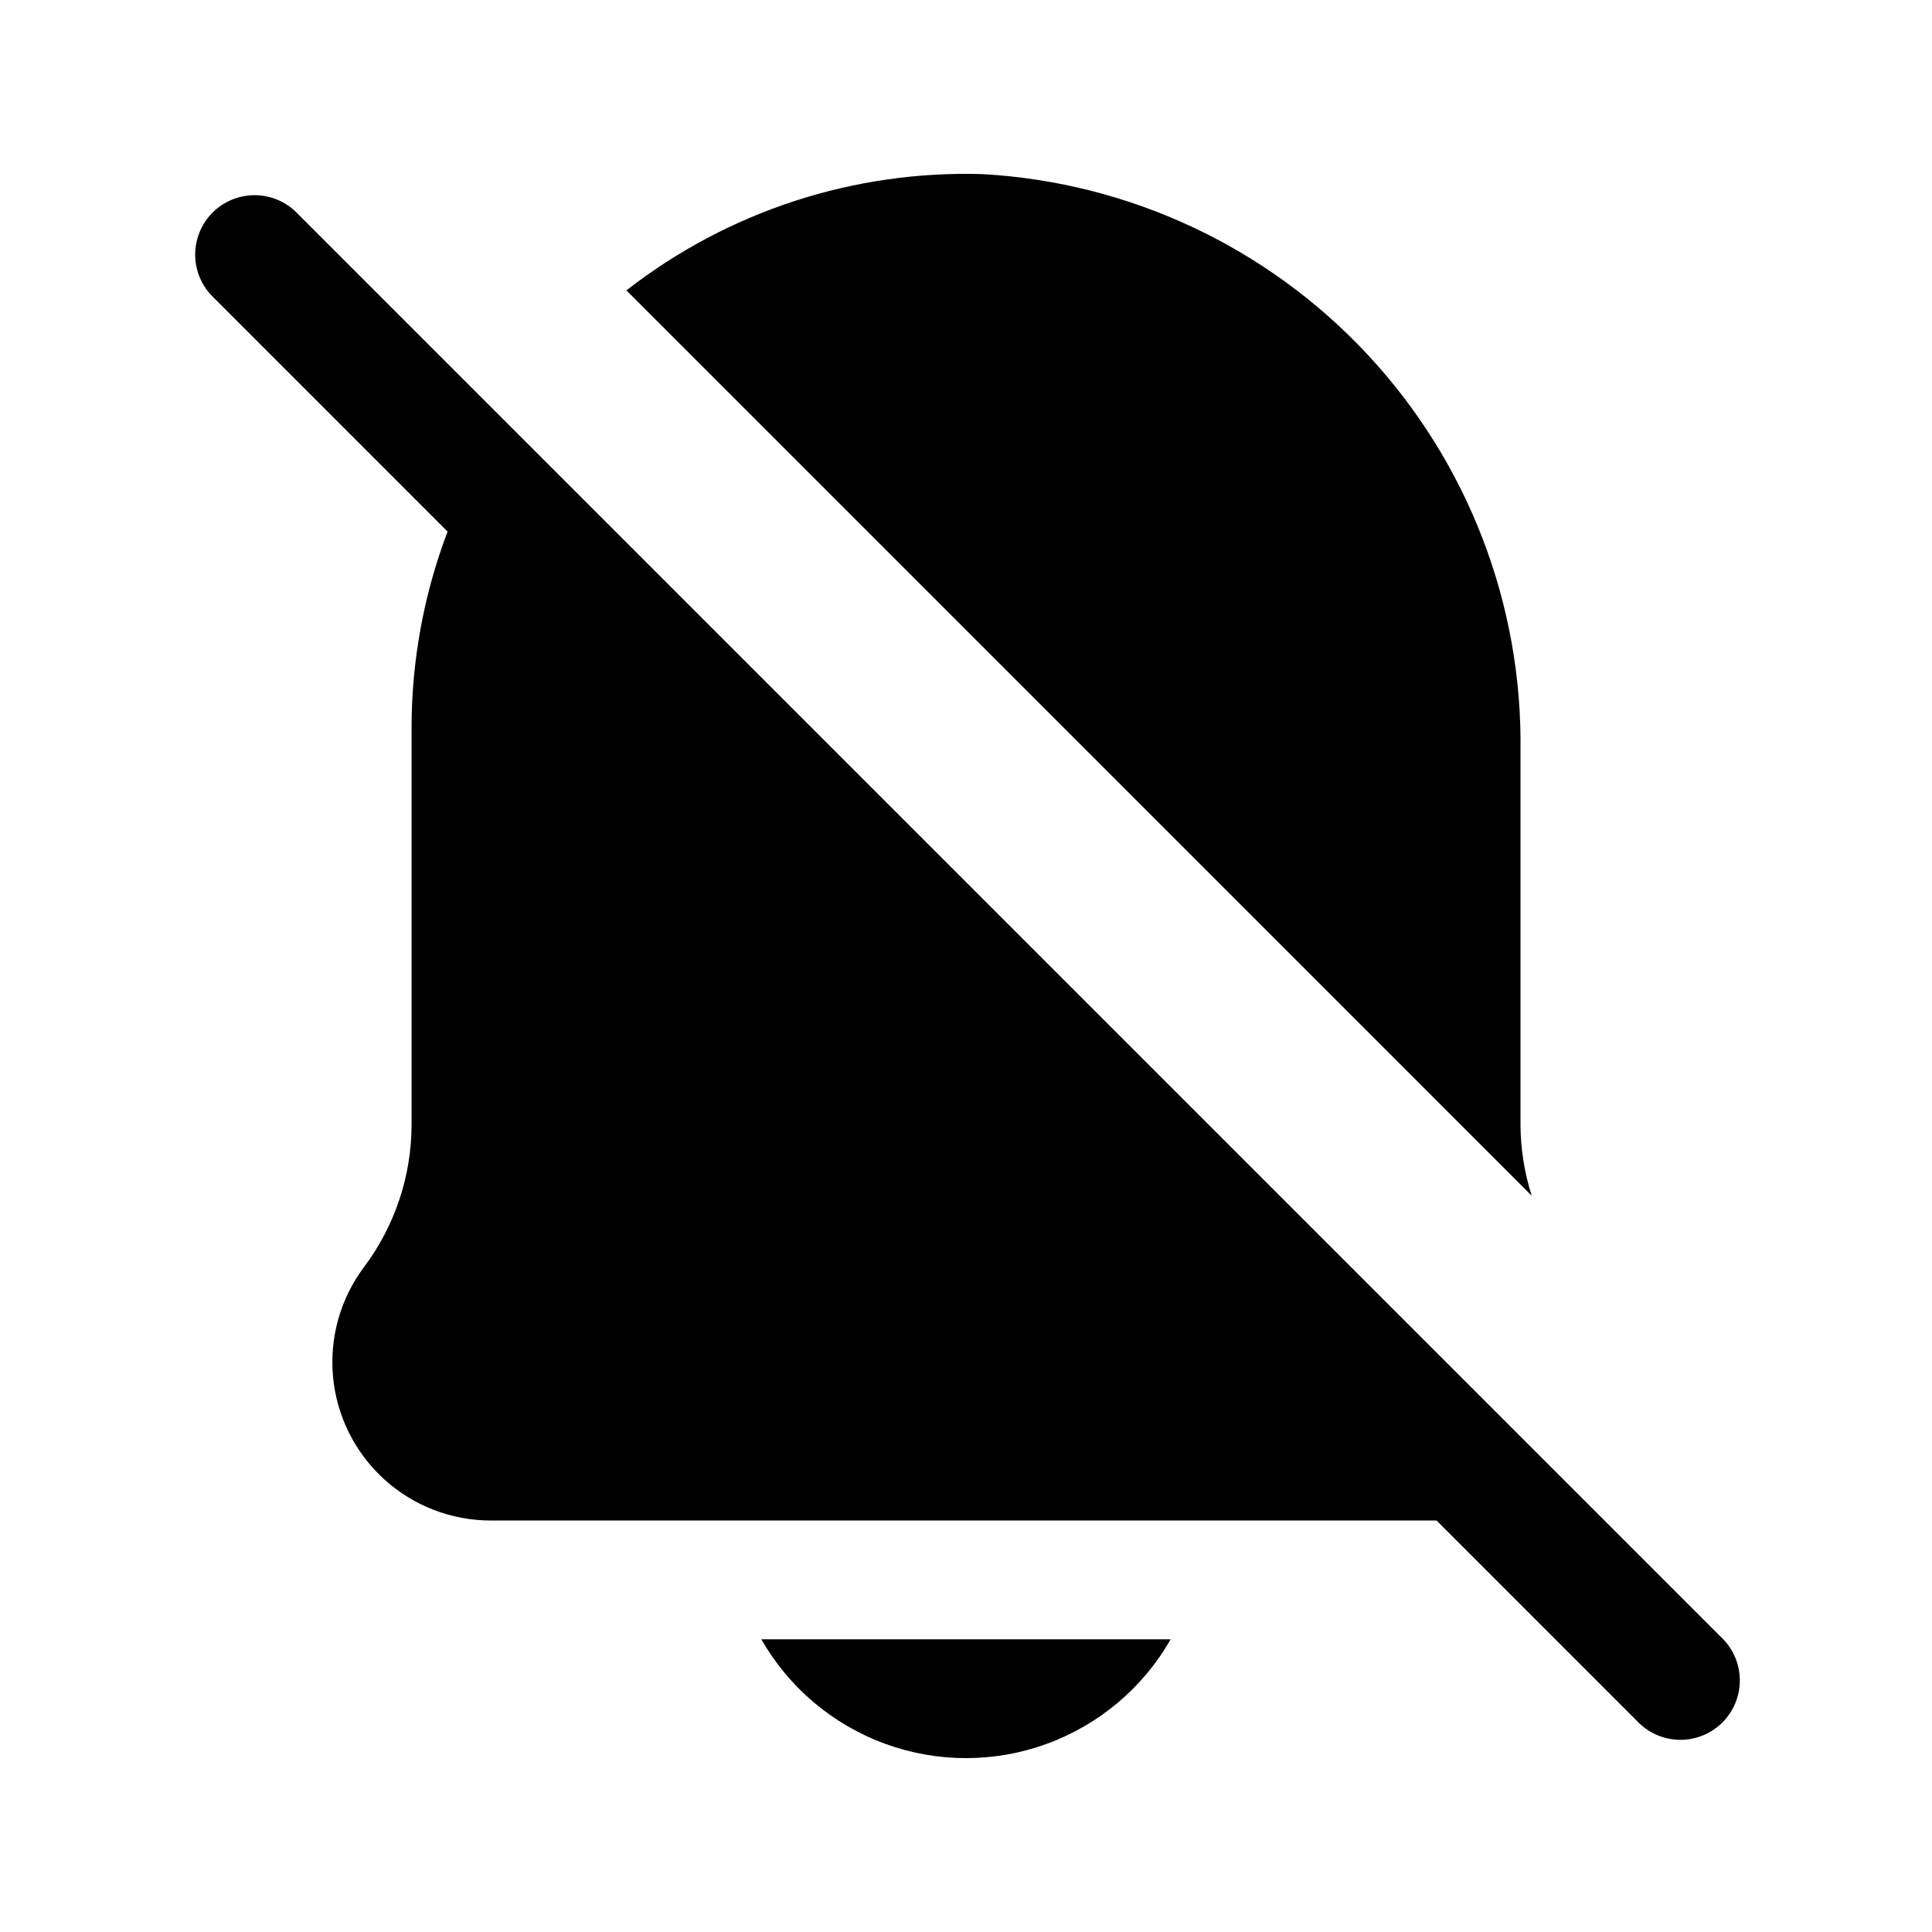 <?xml version="1.0" encoding="UTF-8"?>
<!-- Uploaded to: SVG Find, www.svgrepo.com, Generator: SVG Find Mixer Tools -->
<svg fill="#000000" width="800px" height="800px" version="1.1" viewBox="144 144 512 512" xmlns="http://www.w3.org/2000/svg">
 <path d="m199.95 222.2c-3.746-4.019-5.125-9.699-3.641-14.984 1.484-5.289 5.617-9.422 10.906-10.906 5.285-1.484 10.965-0.105 14.984 3.641l377.86 377.86h0.004c3.125 2.914 4.93 6.969 5.008 11.242 0.074 4.269-1.59 8.391-4.609 11.41s-7.141 4.684-11.41 4.609c-4.273-0.078-8.328-1.883-11.242-5.008l-53.109-53.113h-250.64c-10.449 0-20.523-3.894-28.25-10.926-7.731-7.031-12.559-16.691-13.547-27.09-0.988-10.402 1.941-20.797 8.207-29.156 8.176-10.902 12.598-24.16 12.598-37.785v-104.96c-0.016-17.824 3.219-35.5 9.543-52.164zm254.29 356.23h-108.48c7.316 12.812 18.93 22.621 32.785 27.688 13.855 5.07 29.055 5.07 42.91 0 13.855-5.066 25.473-14.875 32.785-27.688zm92.703-136.45v-98.801c0.582-38.953-13.91-76.625-40.453-105.14-26.539-28.52-63.074-45.676-101.97-47.891-34.133-1.078-67.57 9.816-94.512 30.805l239.91 239.92c-1.945-6.109-2.949-12.48-2.977-18.891z"/>
</svg>